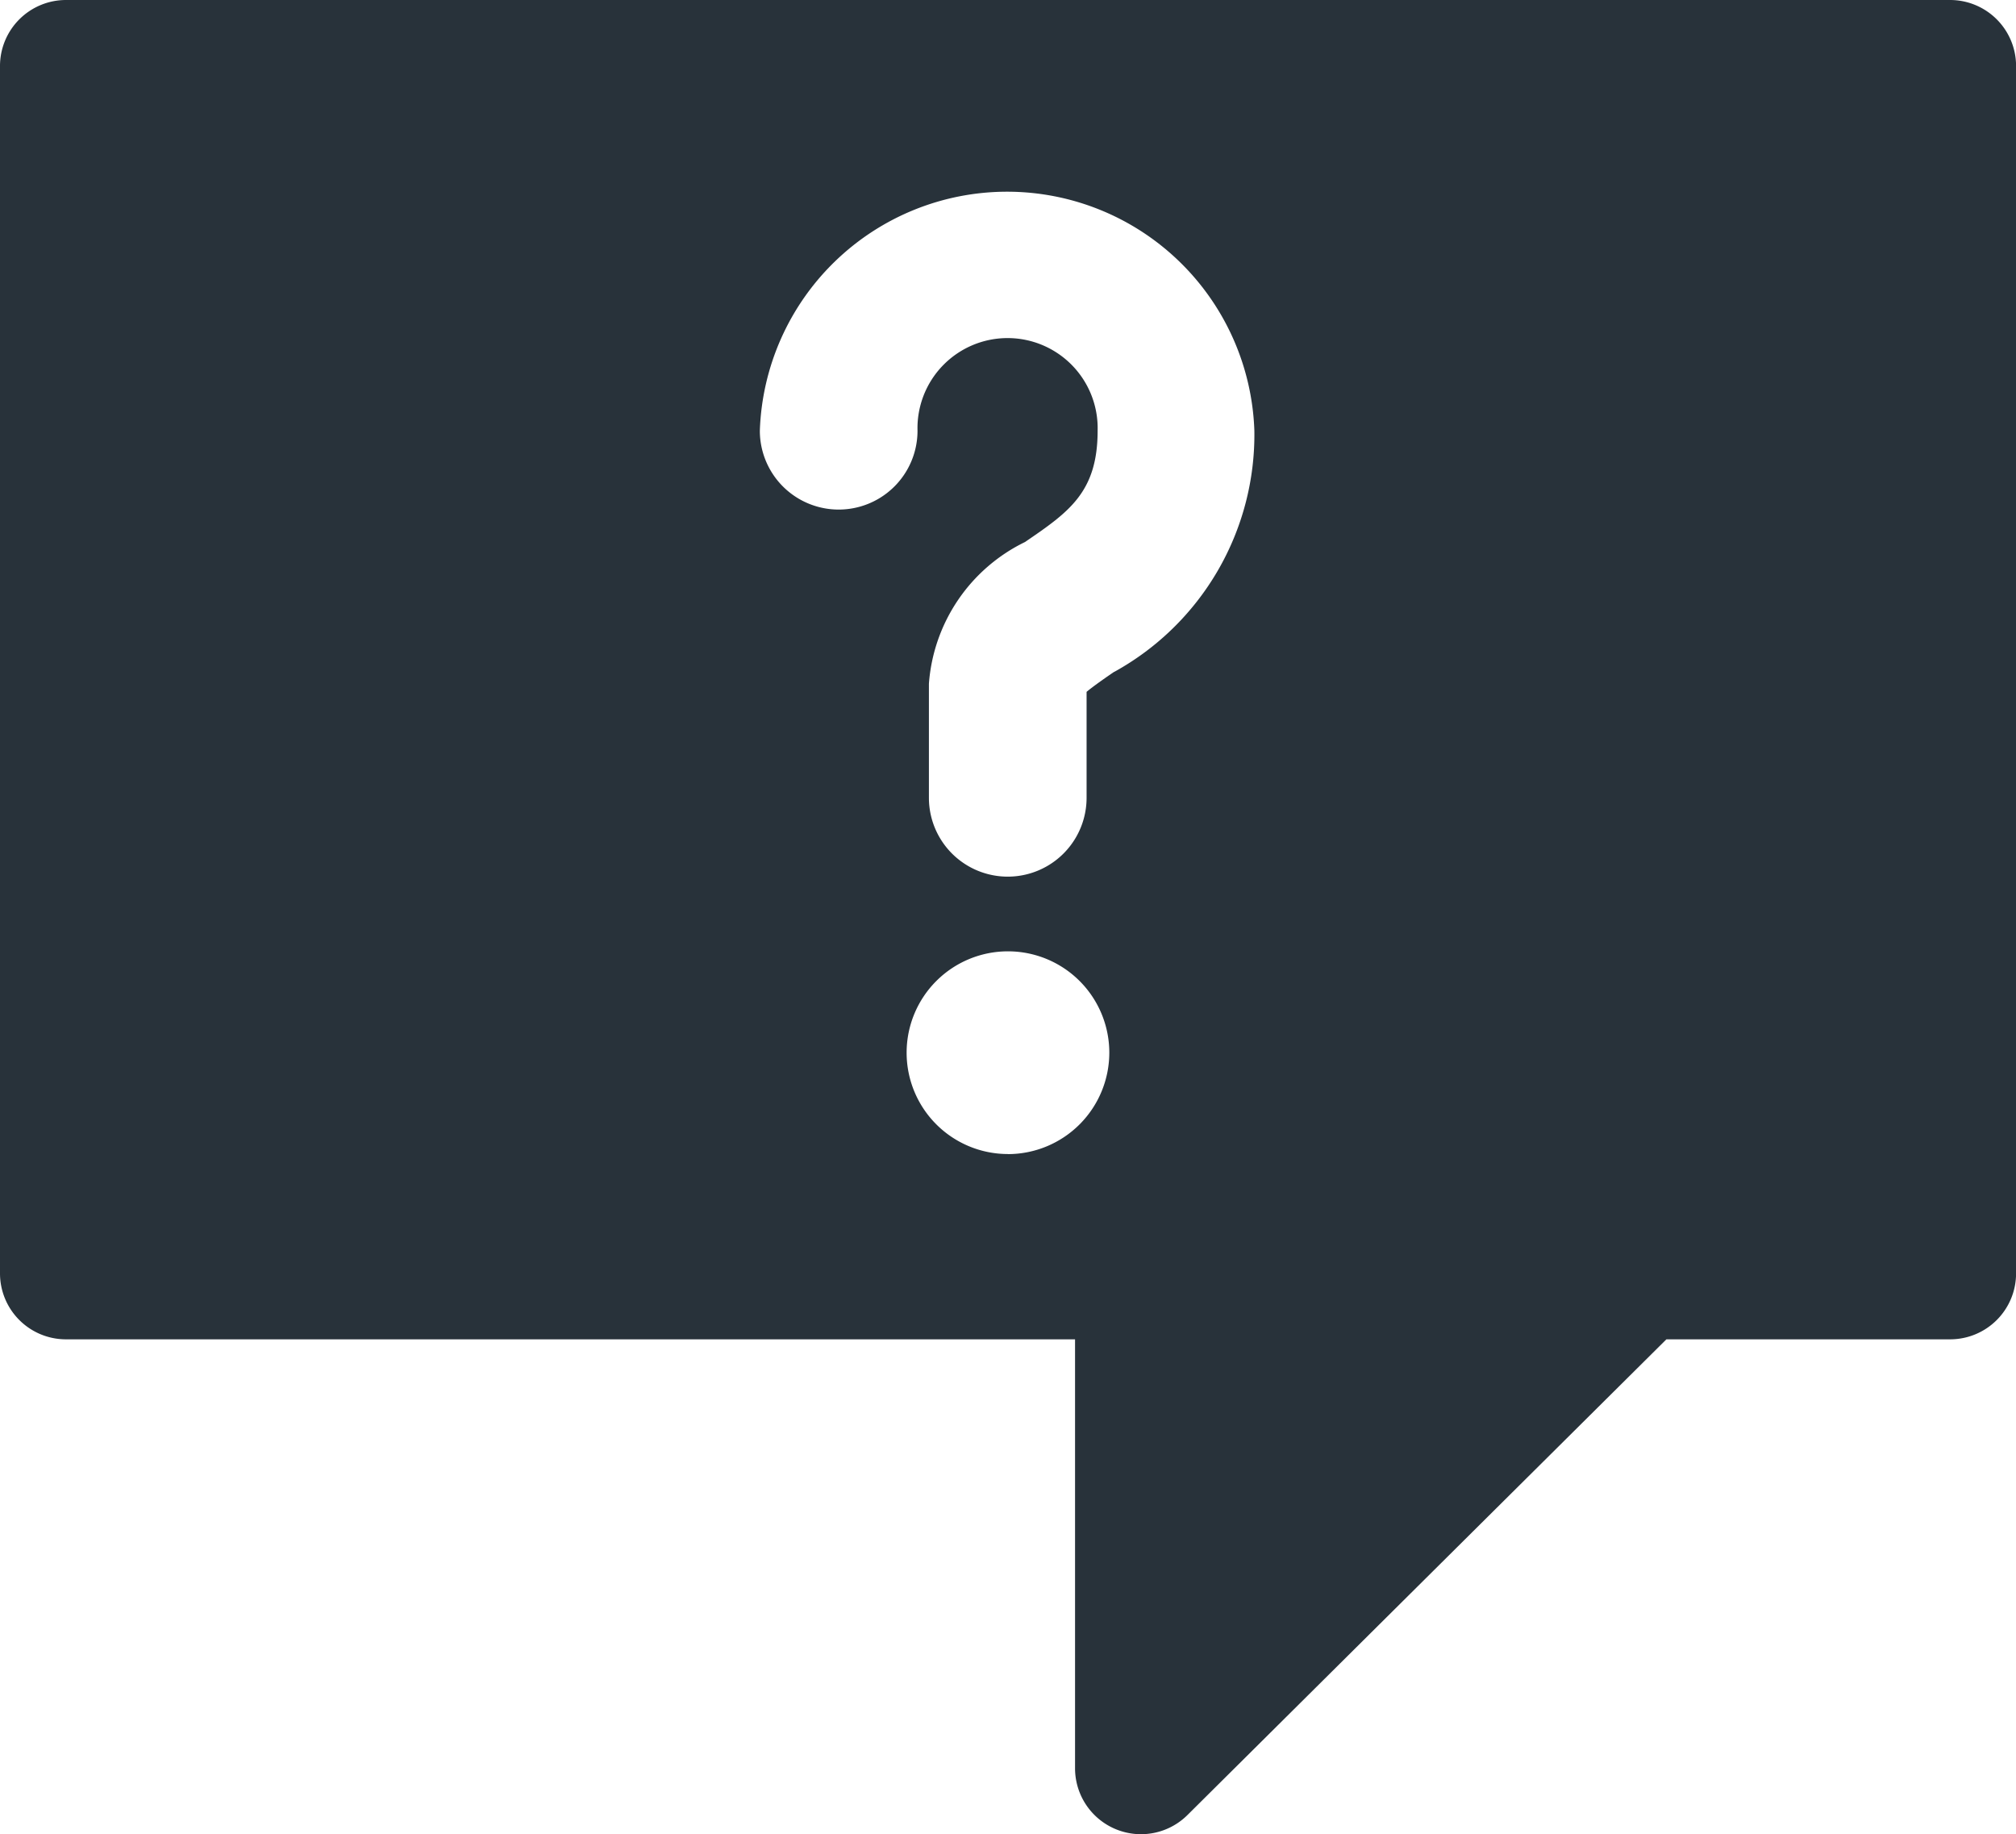 <svg xmlns="http://www.w3.org/2000/svg" width="28.129" height="25.588" viewBox="0 0 28.129 25.588">
  <g id="speech-bubble-with-question-mark" transform="translate(0 -18.284)">
    <path id="Path_4562" data-name="Path 4562" d="M27.208,18.284H.92A.921.921,0,0,0,0,19.2V36.048a.92.92,0,0,0,.92.921H15v5.983a.92.92,0,0,0,1.571.651l6.68-6.634h3.958a.92.92,0,0,0,.921-.921V19.2A.921.921,0,0,0,27.208,18.284Zm-13.144,16.1a1.414,1.414,0,1,1,1.414-1.414A1.416,1.416,0,0,1,14.064,34.385Zm1.481-6.727c-.186.127-.314.22-.384.279v1.478a1.1,1.1,0,0,1-2.2,0V27.823a2.394,2.394,0,0,1,1.34-1.977c.611-.417,1.014-.693,1.014-1.553a1.257,1.257,0,1,0-2.513,0,1.1,1.1,0,0,1-2.2,0,3.452,3.452,0,0,1,6.9,0A3.779,3.779,0,0,1,15.546,27.658Z" fill="#28323a"/>
  </g>
</svg>
